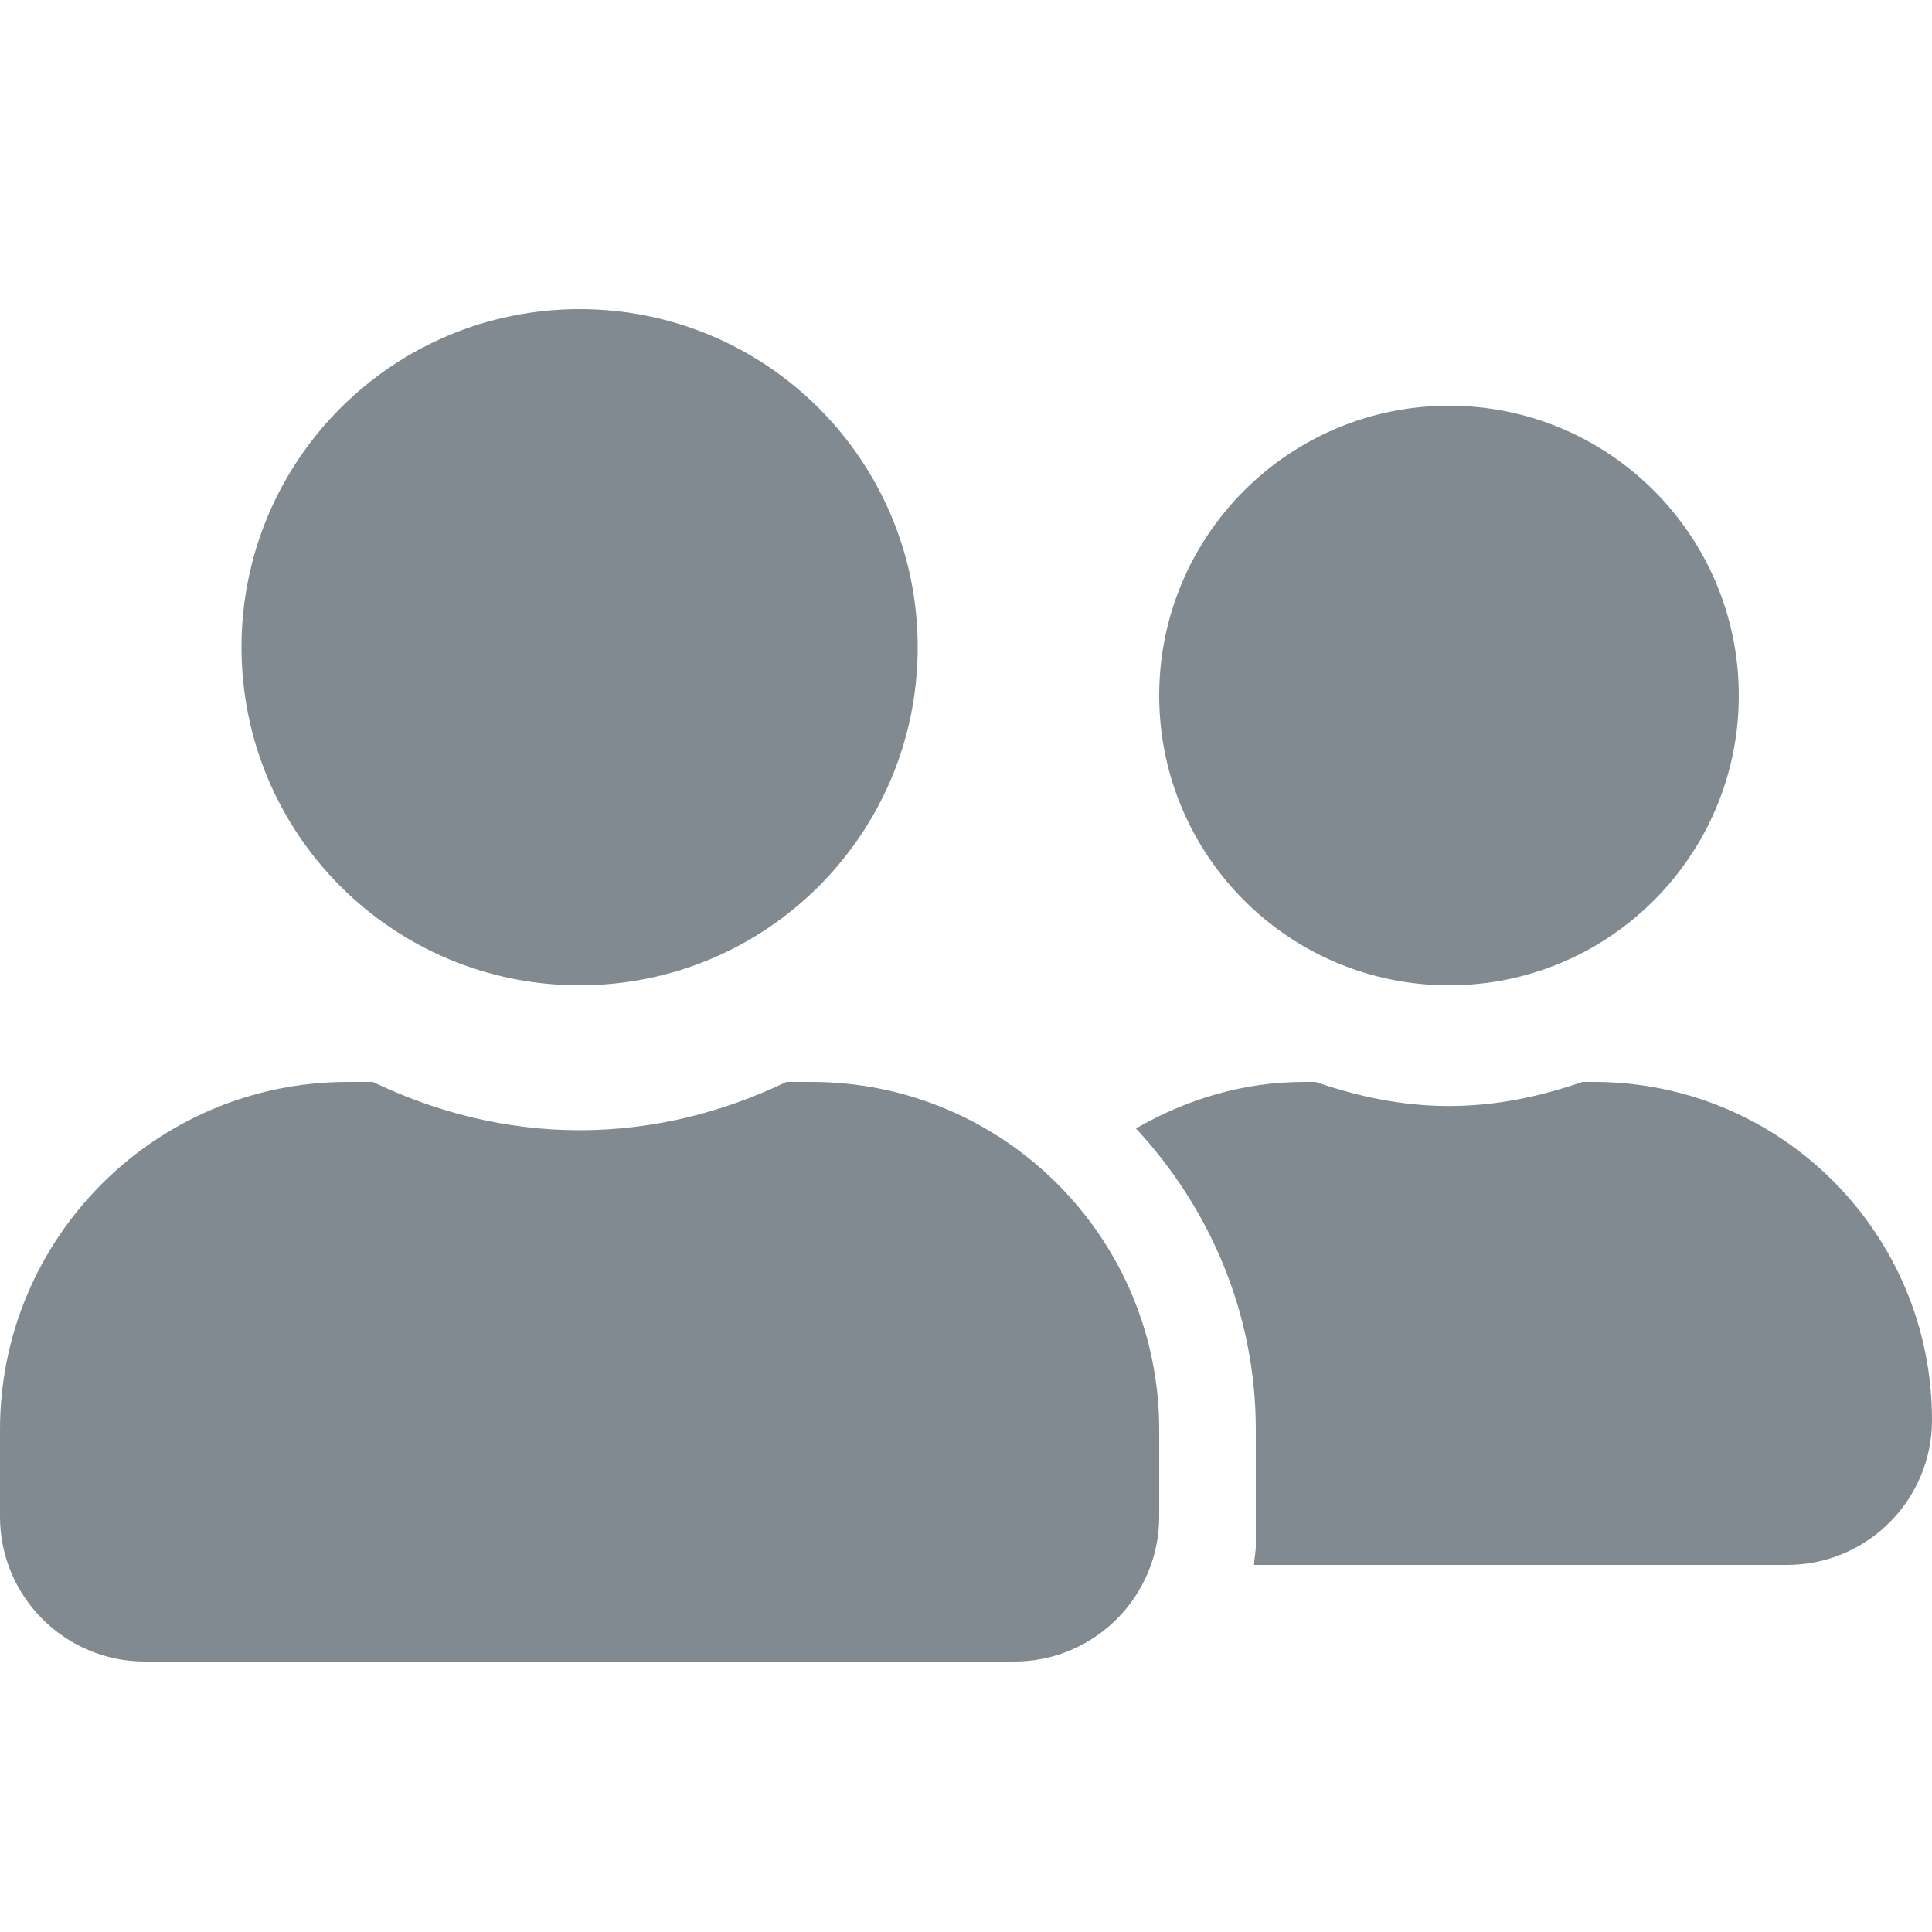 <svg width="25" height="25" viewBox="0 0 25 25" fill="none" xmlns="http://www.w3.org/2000/svg">
<path d="M7.5 12.75C9.918 12.75 11.875 10.793 11.875 8.375C11.875 5.957 9.918 4 7.5 4C5.082 4 3.125 5.957 3.125 8.375C3.125 10.793 5.082 12.75 7.5 12.75ZM10.5 14H10.176C9.363 14.391 8.461 14.625 7.5 14.625C6.539 14.625 5.641 14.391 4.824 14H4.5C2.016 14 0 16.016 0 18.5V19.625C0 20.66 0.84 21.5 1.875 21.5H13.125C14.16 21.5 15 20.66 15 19.625V18.5C15 16.016 12.984 14 10.5 14ZM18.75 12.75C20.82 12.75 22.5 11.07 22.5 9C22.5 6.93 20.82 5.25 18.75 5.25C16.68 5.25 15 6.93 15 9C15 11.07 16.68 12.75 18.75 12.75ZM20.625 14H20.477C19.934 14.188 19.359 14.312 18.75 14.312C18.141 14.312 17.566 14.188 17.023 14H16.875C16.078 14 15.344 14.23 14.699 14.602C15.652 15.629 16.25 16.992 16.25 18.5V20C16.25 20.086 16.23 20.168 16.227 20.25H23.125C24.16 20.25 25 19.41 25 18.375C25 15.957 23.043 14 20.625 14Z" fill="#818A91"/>
</svg>

